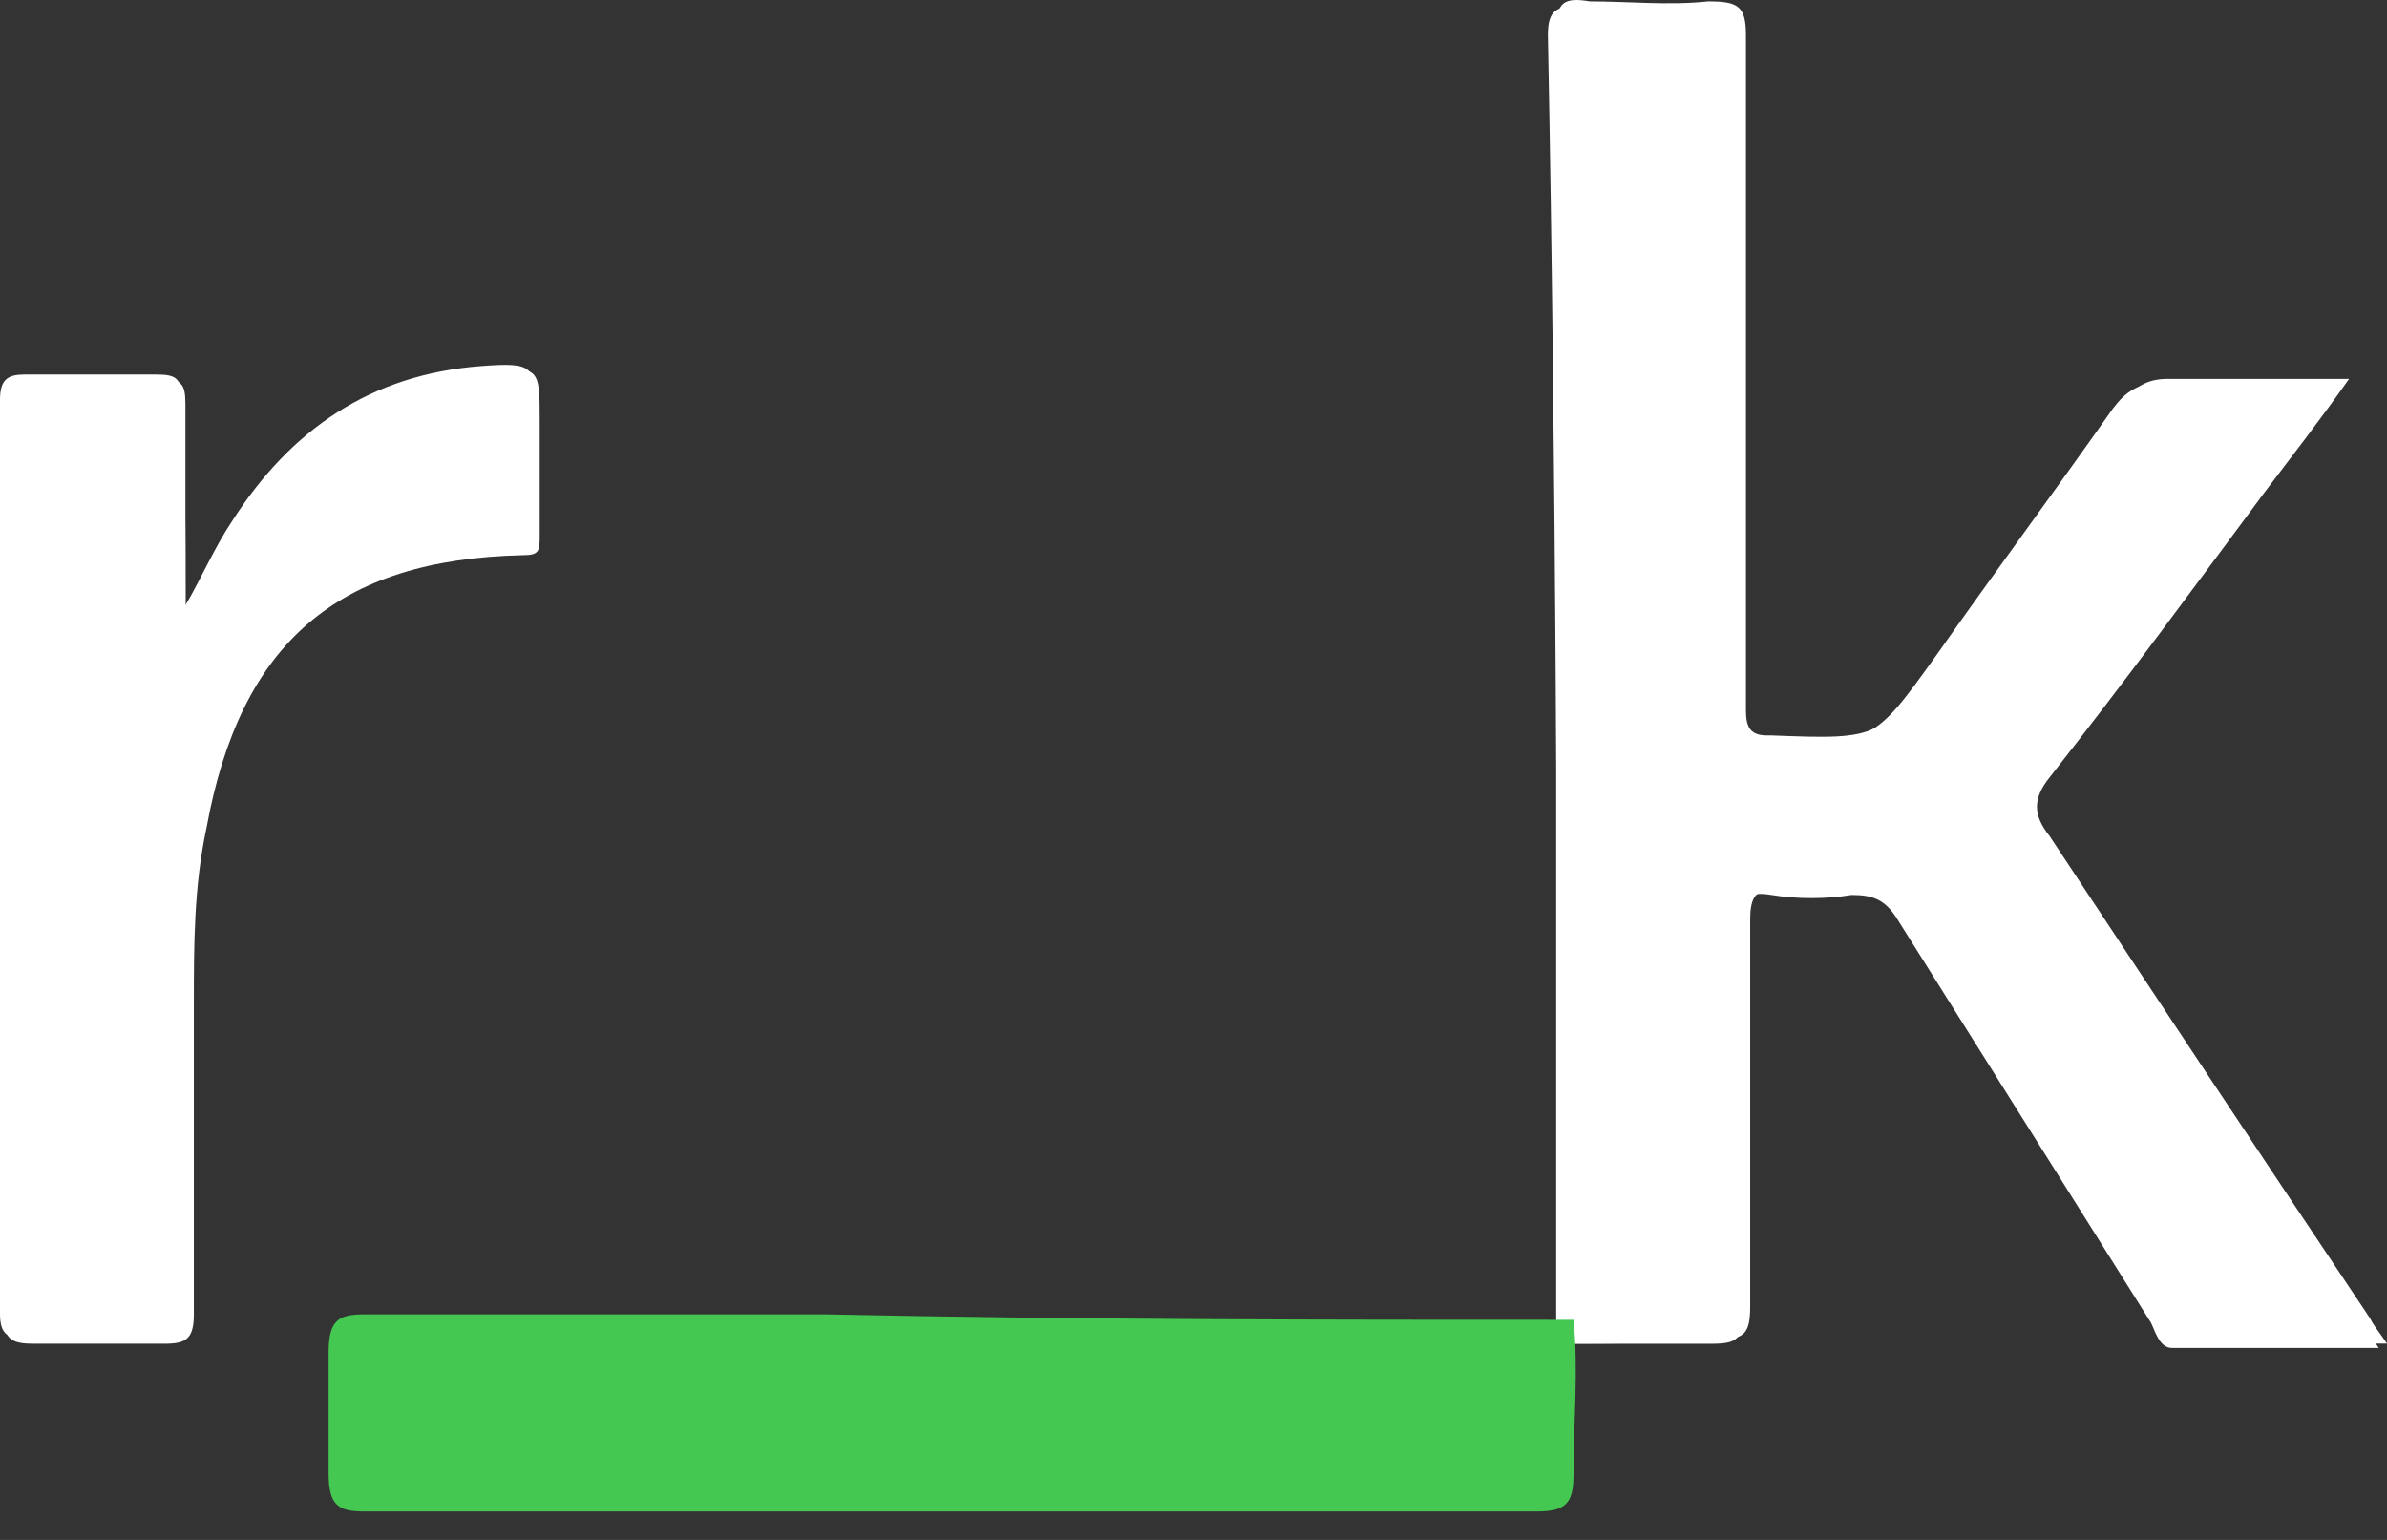 <svg width="62" height="40" viewBox="0 0 62 40" fill="none" xmlns="http://www.w3.org/2000/svg">
<rect x="0" y="0" width="62" height="40" fill="#333333" stroke="none"/>
<path d="M40.533 34.905C41.848 34.905 43.162 34.905 44.477 34.905C45.244 34.905 45.244 34.687 45.244 34.033C45.244 30.656 45.244 27.278 45.244 24.01C45.244 23.356 45.353 23.138 46.011 23.247C46.668 23.356 47.435 23.356 48.092 23.247C48.64 23.247 48.968 23.356 49.297 23.901C51.488 27.387 53.679 30.874 55.87 34.36C55.979 34.578 56.089 35.014 56.417 35.014C58.17 35.014 59.923 35.014 61.785 35.014C61.566 34.687 61.457 34.469 61.347 34.36C58.608 30.22 55.87 26.08 53.022 21.831C52.583 21.286 52.583 20.85 53.022 20.305C54.884 17.908 56.746 15.402 58.608 12.896C59.266 11.916 60.032 11.044 60.799 9.955C59.156 9.955 57.623 9.955 56.089 9.955C55.541 9.955 55.212 10.173 54.884 10.608C53.35 12.787 51.816 14.858 50.283 17.037C48.64 19.325 48.64 19.325 45.791 19.216H45.682C45.134 19.325 45.134 18.998 45.134 18.562C45.134 17.908 45.134 17.146 45.134 16.492C45.134 11.371 45.134 6.141 45.134 1.02C45.134 0.258 44.915 0.04 44.148 0.149C43.162 0.258 42.176 0.149 41.081 0.149C40.424 0.149 40.205 0.258 40.205 0.912C40.424 12.134 40.424 23.574 40.533 34.905C35.166 34.905 29.907 34.905 24.54 34.905C21.253 34.905 17.967 34.905 14.68 34.905C14.133 34.905 13.804 35.014 13.914 35.668C13.914 36.43 13.914 37.302 13.914 38.065C13.914 38.609 14.133 38.827 14.68 38.827C23.006 38.827 31.441 38.827 39.767 38.827C40.424 38.827 40.533 38.609 40.533 38.065C40.533 36.975 40.533 35.886 40.533 34.905Z" fill="white"/>
<path d="M4.816 15.729C4.816 13.985 4.816 12.242 4.816 10.499C4.816 9.954 4.706 9.845 4.159 9.845C3.063 9.845 1.858 9.845 0.763 9.845C0.325 9.845 0.105 9.954 0.105 10.499C0.105 18.452 0.105 26.297 0.105 34.251C0.105 34.795 0.325 34.904 0.872 34.904C1.968 34.904 3.173 34.904 4.268 34.904C4.816 34.904 5.035 34.795 5.035 34.142C5.035 31.418 5.035 28.694 5.035 26.079C5.035 24.554 5.035 23.028 5.364 21.503C6.24 16.709 8.76 14.53 13.58 14.421C14.018 14.421 14.018 14.312 14.018 13.876C14.018 12.896 14.018 11.915 14.018 10.935C14.018 9.518 14.018 9.518 12.594 9.627C9.746 9.736 7.664 11.261 6.131 13.658C5.583 14.312 5.254 15.075 4.816 15.729Z" fill="white"/>
<path d="M40.42 34.901C40.42 23.57 40.42 12.13 40.42 0.798C40.42 0.036 40.639 -0.073 41.296 0.036C42.282 0.036 43.378 0.145 44.364 0.036C45.13 0.036 45.349 0.145 45.349 0.907C45.349 6.028 45.349 11.258 45.349 16.379C45.349 17.032 45.349 17.795 45.349 18.449C45.349 18.885 45.459 19.103 45.897 19.103H46.007C48.855 19.212 48.855 19.212 50.498 16.924C52.032 14.745 53.566 12.674 55.099 10.495C55.428 10.059 55.756 9.842 56.304 9.842C57.838 9.842 59.371 9.842 61.015 9.842C60.248 10.931 59.481 11.912 58.824 12.783C56.961 15.289 55.209 17.686 53.237 20.192C52.799 20.737 52.799 21.173 53.237 21.718C55.975 25.858 58.714 29.998 61.562 34.247C61.672 34.465 61.781 34.574 62.001 34.901C60.138 34.901 58.386 34.901 56.633 34.901C56.304 34.901 56.195 34.574 56.085 34.247C53.894 30.761 51.703 27.274 49.512 23.788C49.184 23.243 48.855 23.134 48.307 23.134C47.65 23.134 46.883 23.243 46.226 23.134C45.569 23.025 45.459 23.352 45.459 23.897C45.459 27.274 45.459 30.652 45.459 33.92C45.459 34.574 45.349 34.792 44.692 34.792C43.159 34.901 41.844 34.901 40.42 34.901C40.529 34.901 40.529 34.901 40.42 34.901Z" fill="white"/>
<path d="M4.82 15.721C5.258 14.958 5.587 14.195 6.025 13.542C7.559 11.145 9.64 9.728 12.488 9.51C13.912 9.402 13.912 9.51 13.912 10.818C13.912 11.799 13.912 12.779 13.912 13.76C13.912 14.086 13.803 14.304 13.474 14.304C8.654 14.413 6.135 16.592 5.258 21.386C4.93 22.912 4.93 24.437 4.93 25.962C4.93 28.686 4.93 31.41 4.93 34.025C4.93 34.57 4.71 34.788 4.163 34.788C3.067 34.788 1.862 34.788 0.767 34.788C0.219 34.788 0 34.679 0 34.134C0 26.18 0 18.336 0 10.382C0 9.837 0.219 9.728 0.657 9.728C1.753 9.728 2.958 9.728 4.053 9.728C4.601 9.728 4.71 9.837 4.71 10.382C4.82 12.234 4.82 13.977 4.82 15.721Z" fill="white"/>
<path d="M40.87 34.283C41.003 34.283 41.003 34.283 40.87 34.283C41.003 35.564 40.87 36.986 40.87 38.267C40.87 38.978 40.737 39.262 39.938 39.262C29.825 39.262 19.579 39.262 9.467 39.262C8.801 39.262 8.535 39.12 8.535 38.267C8.535 37.271 8.535 36.133 8.535 35.137C8.535 34.283 8.801 34.141 9.467 34.141C13.459 34.141 17.45 34.141 21.442 34.141C28.096 34.283 34.483 34.283 40.87 34.283Z" fill="#44C851"/>
</svg>
